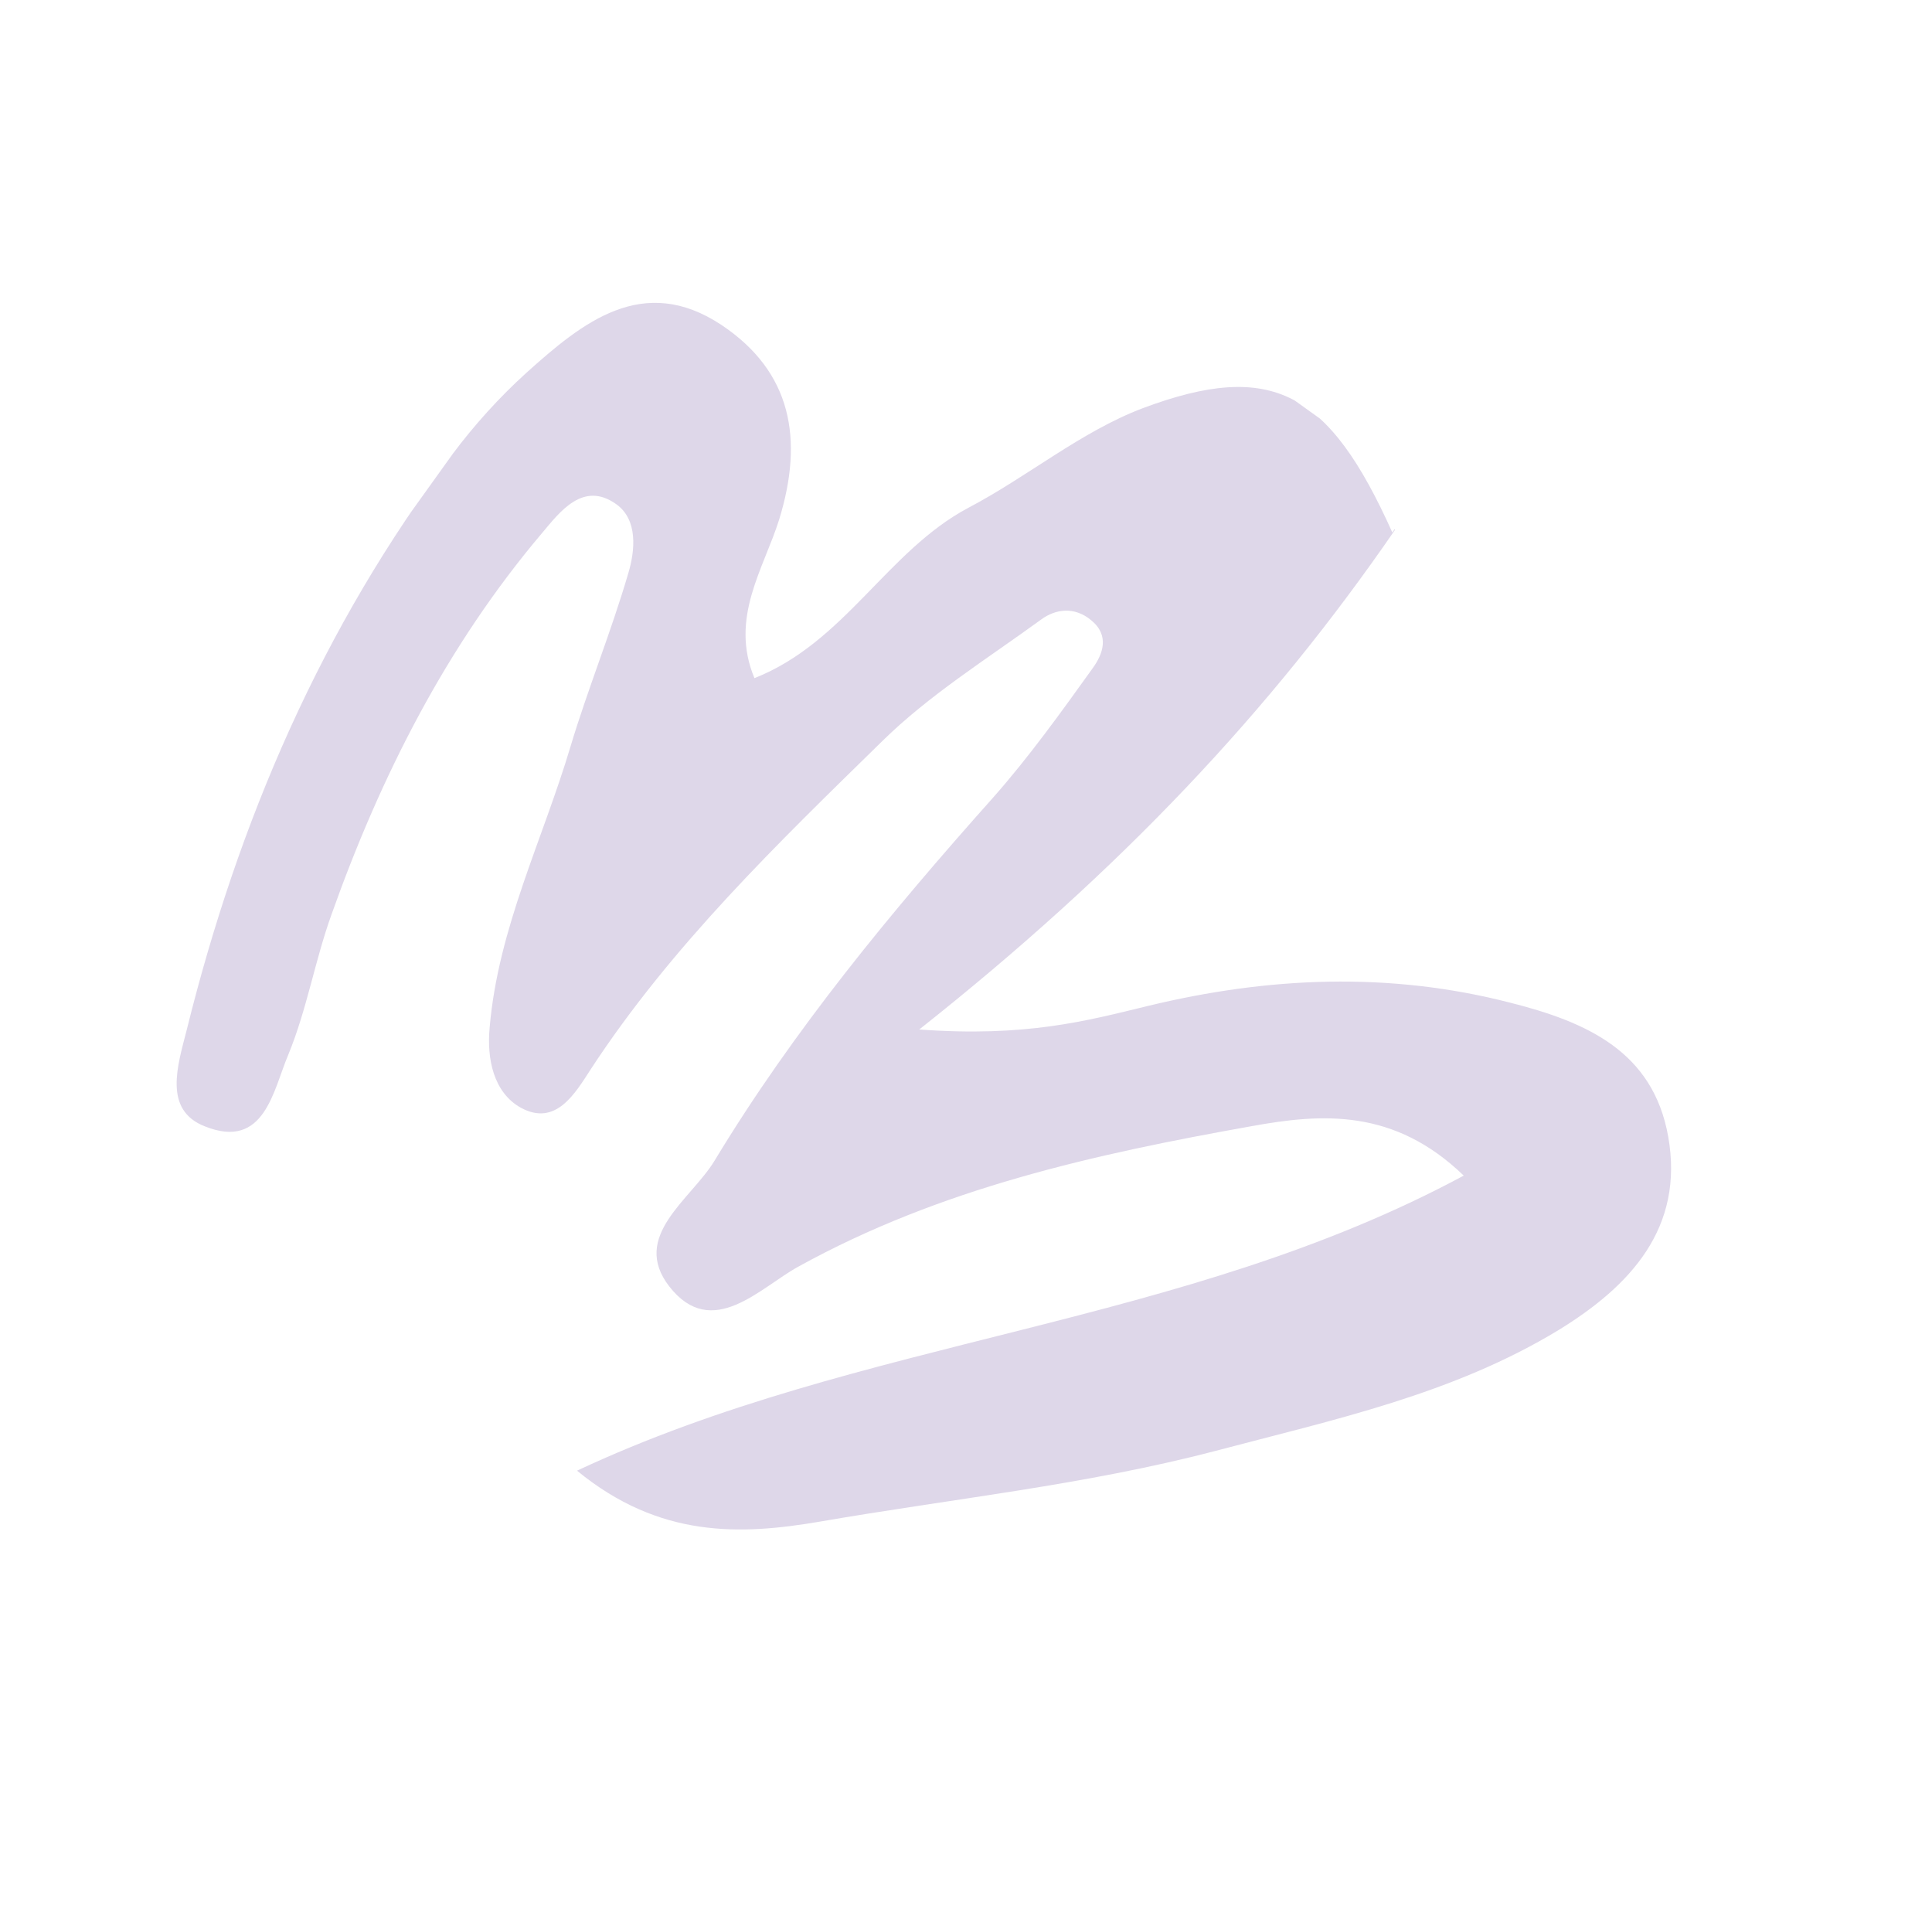 <?xml version="1.0" encoding="UTF-8"?> <svg xmlns="http://www.w3.org/2000/svg" width="74" height="73" viewBox="0 0 74 73" fill="none"> <g clip-path="url(#clip0_5_1318)"> <path d="M53.429 20.297C48.66 27.225 42.942 33.306 35.209 39.426C39.3 39.724 41.602 39.1 43.968 38.524C48.574 37.411 53.196 37.2 57.862 38.404C60.777 39.142 63.313 40.269 63.895 43.52C64.522 47.034 62.43 49.258 59.708 50.93C55.655 53.396 51.084 54.368 46.55 55.566C41.535 56.88 36.426 57.401 31.358 58.281C28.382 58.783 25.268 58.923 22.101 56.322C33.022 51.204 45.277 50.83 56.064 45.022C53.402 42.454 50.66 42.63 47.915 43.133C41.916 44.203 36.014 45.507 30.588 48.503C29.124 49.298 27.276 51.367 25.636 49.268C24.139 47.338 26.465 45.941 27.37 44.449C30.4 39.438 34.129 34.929 38.019 30.567C39.411 28.995 40.643 27.276 41.861 25.578C42.235 25.056 42.519 24.337 41.785 23.745C41.16 23.231 40.442 23.309 39.877 23.727C37.801 25.238 35.587 26.616 33.786 28.389C29.784 32.307 25.723 36.216 22.627 40.949C22.016 41.895 21.282 43.148 19.948 42.422C18.908 41.841 18.636 40.559 18.757 39.327C19.086 35.543 20.79 32.152 21.85 28.595C22.517 26.372 23.406 24.208 24.067 21.947C24.326 21.078 24.438 19.907 23.607 19.311C22.339 18.401 21.443 19.604 20.769 20.406C17.104 24.731 14.574 29.738 12.69 35.043C12.06 36.799 11.755 38.656 11.044 40.387C10.464 41.75 10.137 44.053 7.847 43.136C6.242 42.512 6.803 40.806 7.152 39.442C9.128 31.468 12.326 24.007 17.338 17.386C18.172 16.27 19.13 15.211 20.166 14.273C22.308 12.349 24.627 10.453 27.636 12.446C30.322 14.24 30.792 16.818 29.844 19.895C29.255 21.779 27.934 23.666 28.897 25.971C32.363 24.601 33.973 21.109 37.083 19.451C39.365 18.253 41.388 16.54 43.758 15.637C48.738 13.771 50.906 14.996 53.329 20.391L53.422 20.26L53.429 20.297Z" fill="#DED7E9"></path> </g> <defs> <clipPath id="clip0_5_1318"> <rect width="54.975" height="49.353" fill="white" transform="translate(29.26 0.76) rotate(35.642)"></rect> </clipPath> </defs> </svg> 